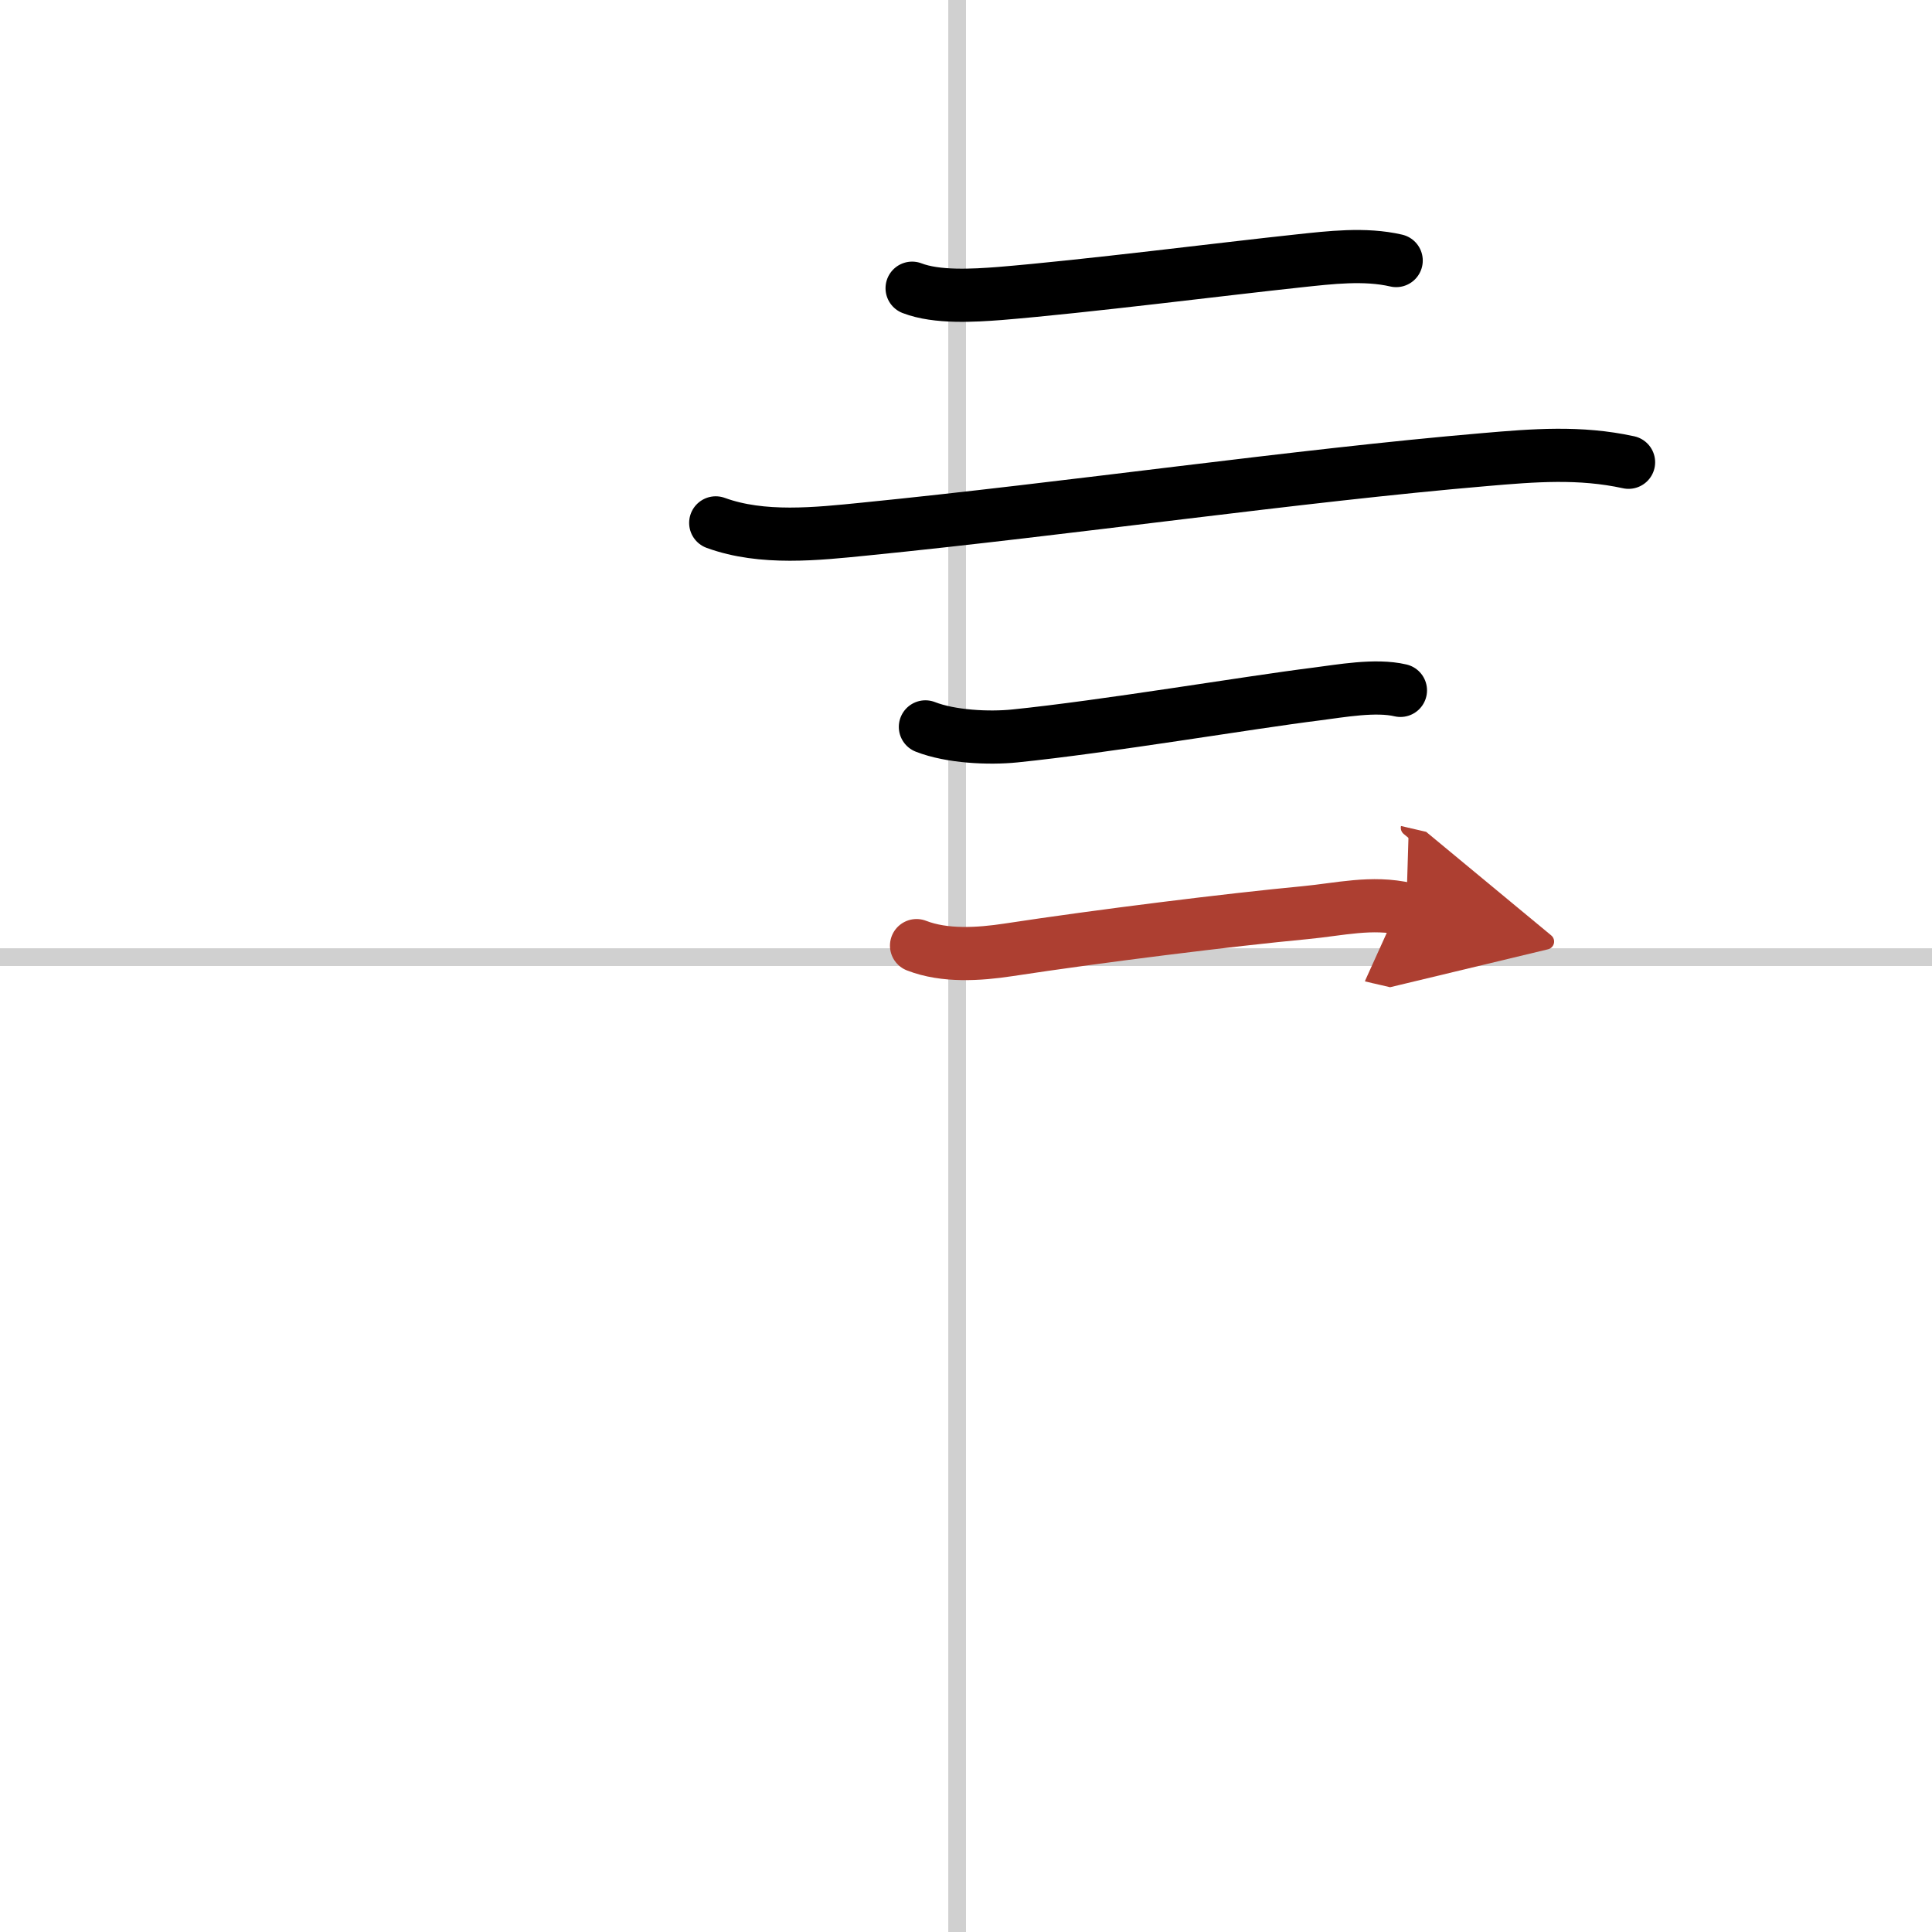 <svg width="400" height="400" viewBox="0 0 109 109" xmlns="http://www.w3.org/2000/svg"><defs><marker id="a" markerWidth="4" orient="auto" refX="1" refY="5" viewBox="0 0 10 10"><polyline points="0 0 10 5 0 10 1 5" fill="#ad3f31" stroke="#ad3f31"/></marker></defs><g fill="none" stroke="#000" stroke-linecap="round" stroke-linejoin="round" stroke-width="3"><rect width="100%" height="100%" fill="#fff" stroke="#fff"/><line x1="54" x2="54" y2="109" stroke="#d0d0d0" stroke-width="1"/><line x2="109" y1="54" y2="54" stroke="#d0d0d0" stroke-width="1"/><path d="m51.46 16.26c1.4 0.54 3.48 0.41 4.93 0.3 4.88-0.4 12.73-1.4 16.87-1.84 1.78-0.19 3.74-0.43 5.51-0.02"/><path d="m40.38 29.5c2.63 0.96 5.71 0.62 8.4 0.35 11.53-1.15 24.42-3.02 34.98-3.92 2.78-0.24 5.37-0.45 8.12 0.15"/><path d="m52.21 41.01c1.43 0.56 3.58 0.66 5.05 0.51 5.11-0.52 13.21-1.89 16.98-2.36 1.42-0.18 3.36-0.54 4.77-0.21"/><path d="m51.71 53.35c1.59 0.62 3.53 0.49 5.18 0.24 5.18-0.79 12.52-1.7 16.75-2.1 1.91-0.18 3.76-0.65 5.7-0.2" marker-end="url(#a)" stroke="#ad3f31"/></g></svg>
